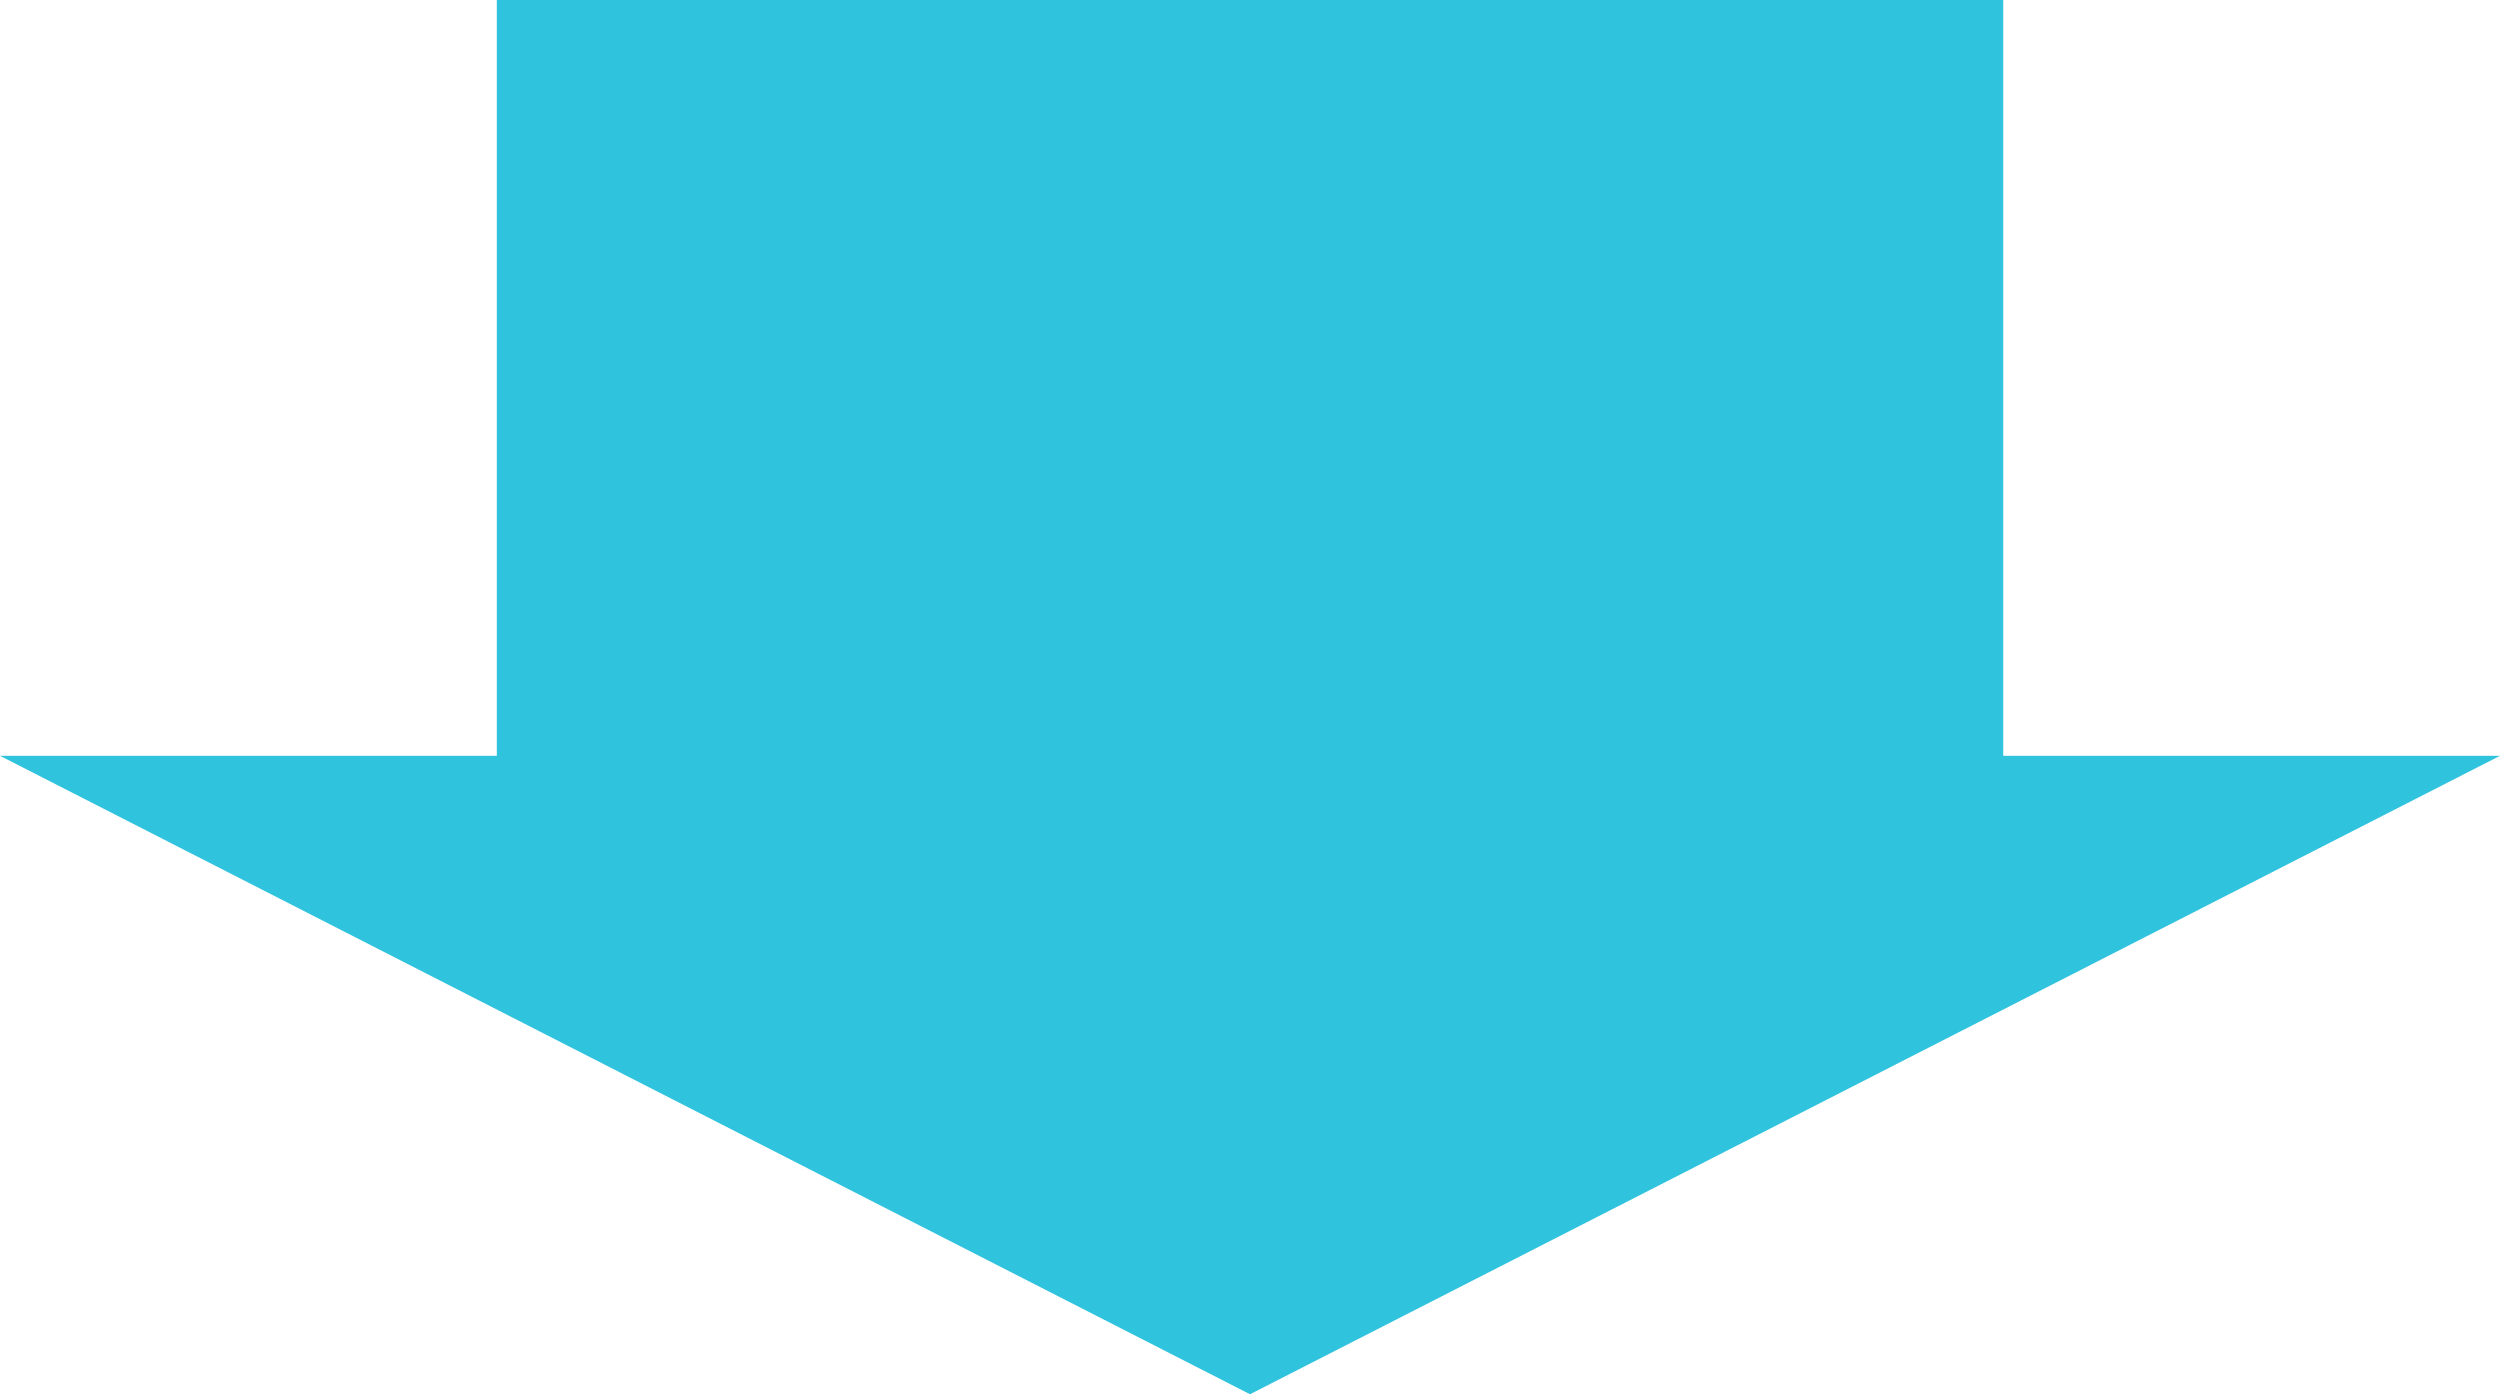 <svg xmlns="http://www.w3.org/2000/svg" viewBox="0 0 410.92 229.17"><defs><style>.cls-1{fill:#2fc3de}</style></defs><g id="レイヤー_2" data-name="レイヤー 2"><g id="レイヤー_1-2" data-name="レイヤー 1"><path class="cls-1" d="M81.66 0h247.61v139.76H81.66z"/><path class="cls-1" d="M205.46 229.17l205.46-104.94H0l205.46 104.94z"/></g></g></svg>